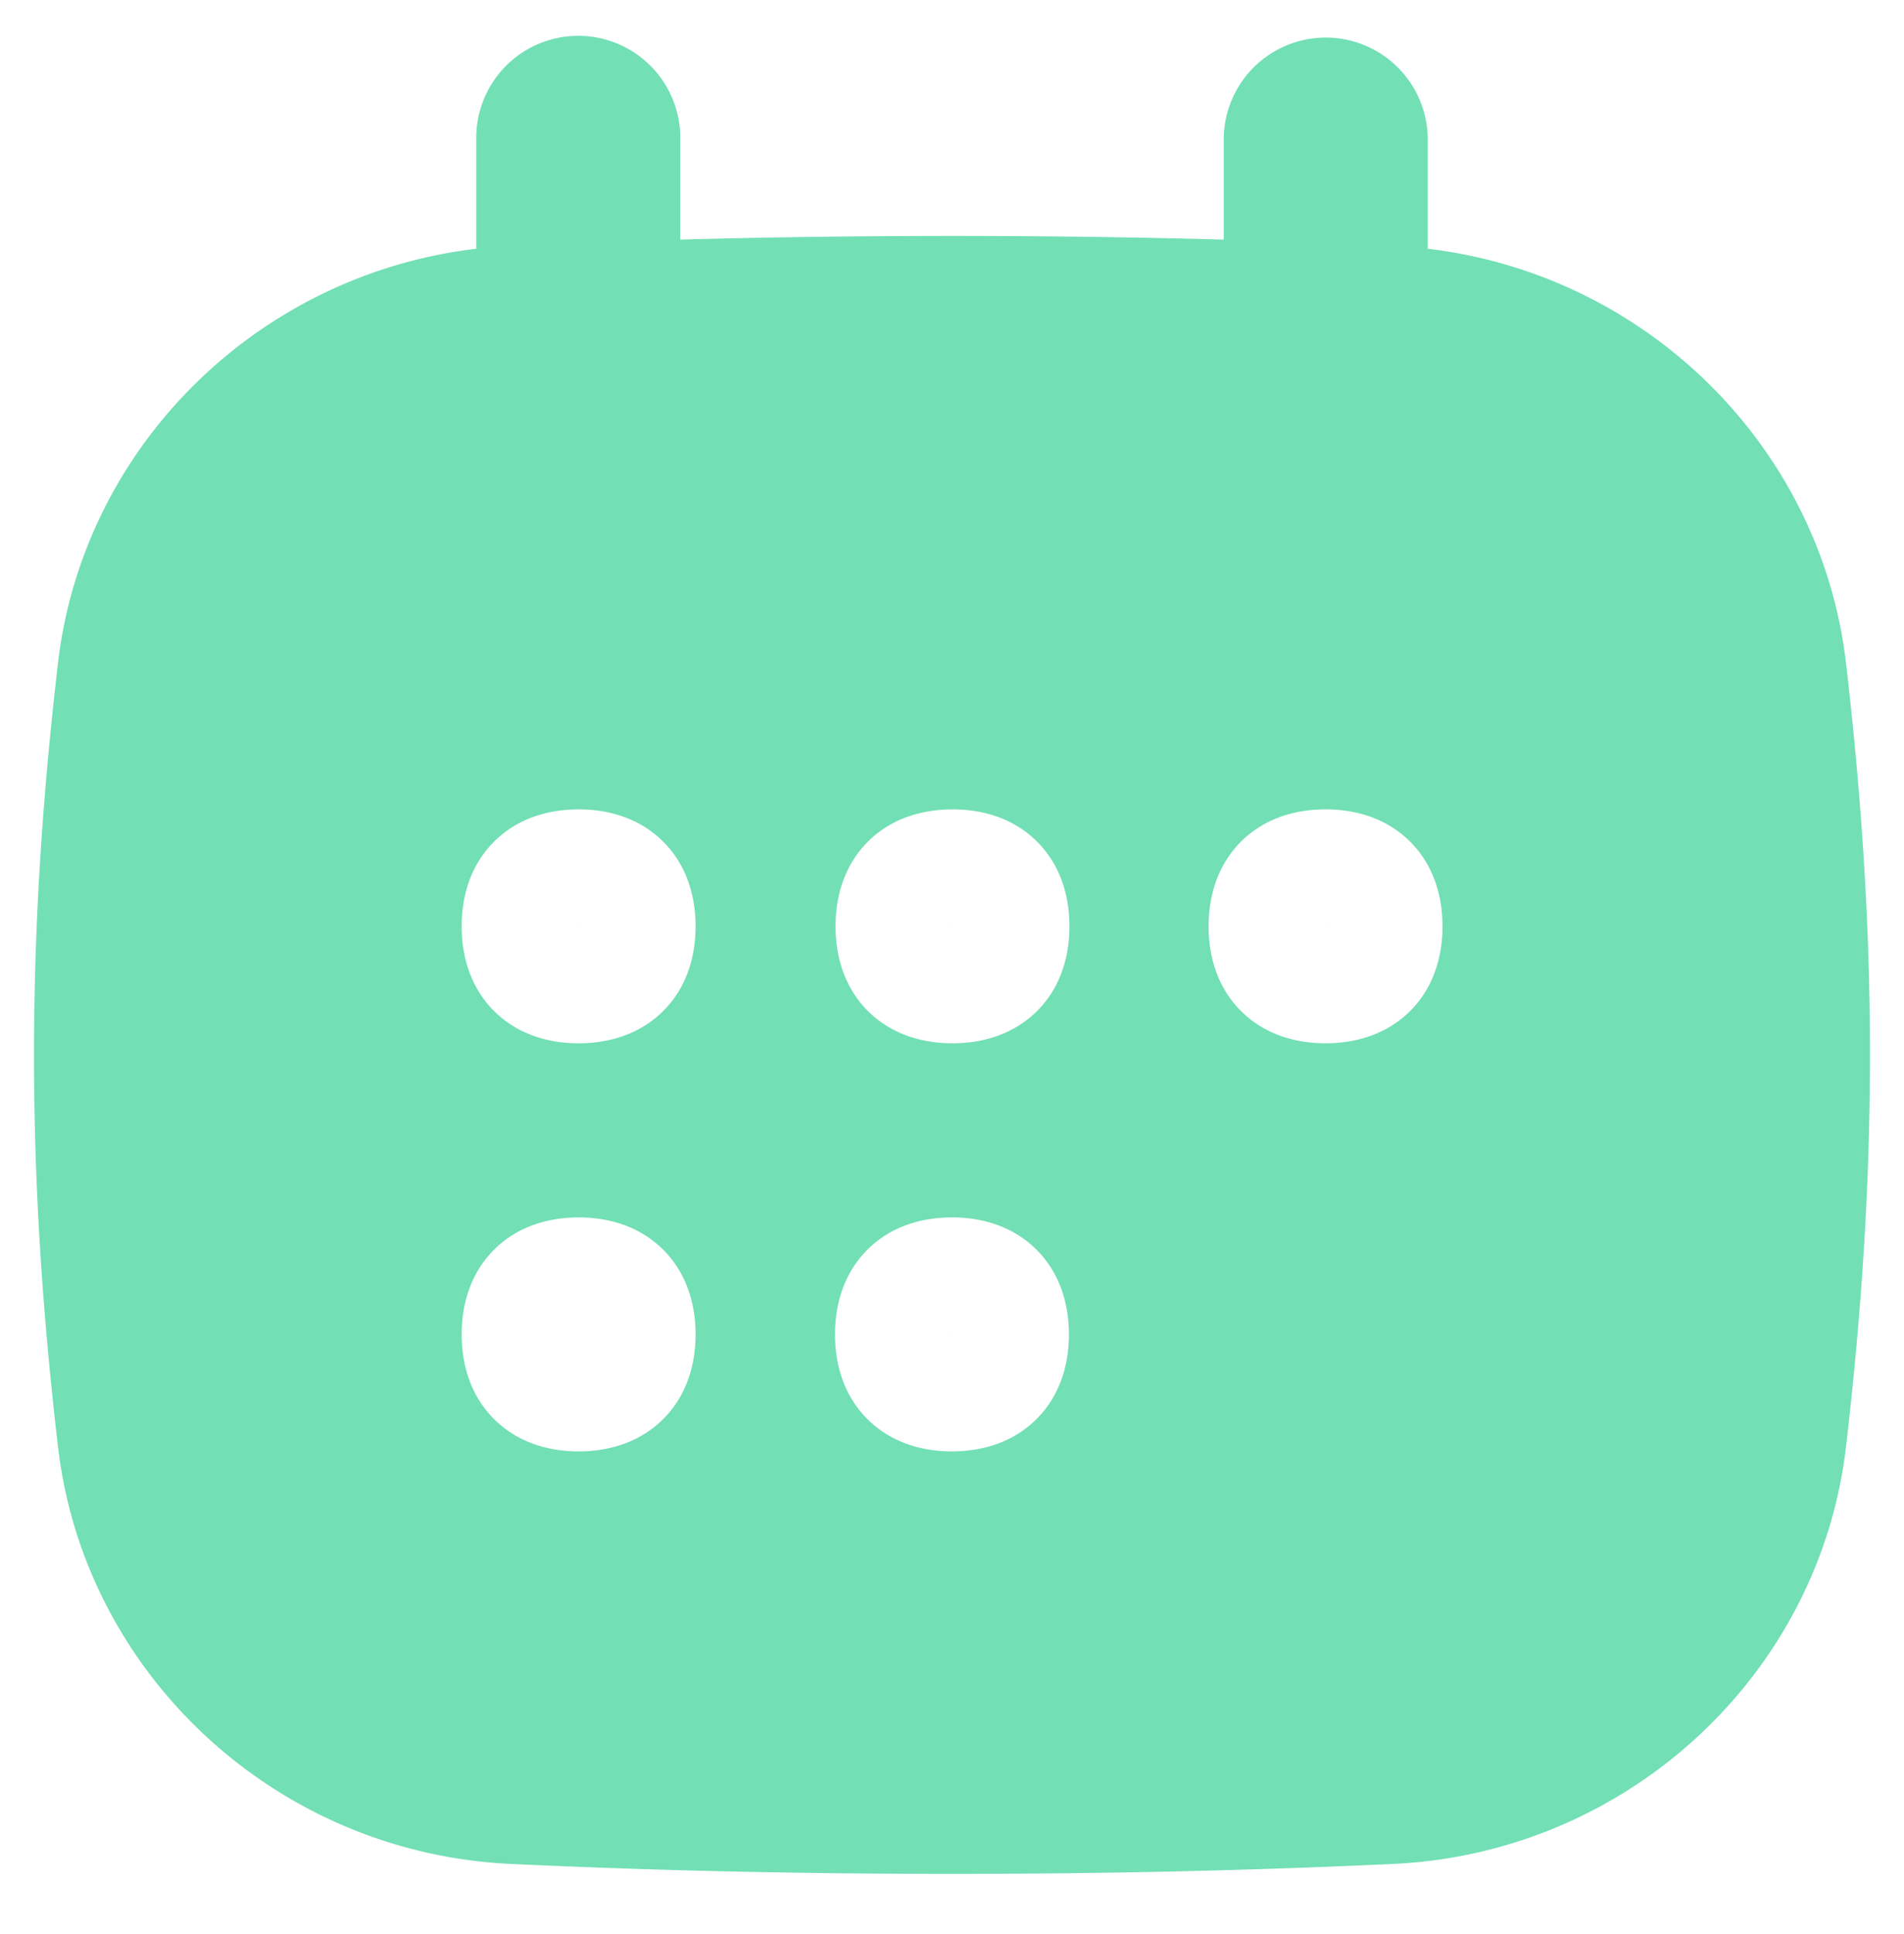 <svg xmlns="http://www.w3.org/2000/svg" width="64" height="65" fill="none"><path fill="#72DFB5" fill-rule="evenodd" d="M22.866 4.692a3.429 3.429 0 1 0-6.857 0V8.36c-7.364.872-13.215 6.663-14.06 13.927-1.075 9.225-1.075 17.109 0 26.334.89 7.643 7.321 13.656 15.227 14.023 4.738.22 9.577.334 14.824.334s10.085-.115 14.823-.334c7.906-.367 14.338-6.38 15.228-14.023 1.074-9.225 1.074-17.11 0-26.334-.846-7.264-6.697-13.055-14.06-13.927V4.692a3.428 3.428 0 1 0-6.857 0v3.361A330.731 330.731 0 0 0 32 7.93c-3.172 0-6.193.042-9.134.123V4.692Zm-3.422 26.44v-.005h.01v.011h-.01v-.005Zm.005-3.93c-.99 0-2.043.284-2.844 1.086-.802.802-1.087 1.853-1.087 2.845 0 .99.285 2.043 1.087 2.844.802.802 1.853 1.087 2.844 1.087.991 0 2.043-.285 2.845-1.087.802-.801 1.087-1.853 1.087-2.844 0-.992-.285-2.043-1.087-2.845s-1.854-1.087-2.845-1.087Zm-.005 17.645v-.005h.01v.01h-.01v-.005Zm.005-3.931c-.99 0-2.043.284-2.844 1.086-.802.802-1.087 1.854-1.087 2.845 0 .991.285 2.043 1.087 2.844.802.802 1.853 1.088 2.844 1.088.991 0 2.043-.286 2.845-1.088.802-.801 1.087-1.853 1.087-2.844 0-.991-.285-2.043-1.087-2.845s-1.854-1.087-2.845-1.087Zm12.544 3.926v.01h.011v-.01h-.011Zm-2.84-2.84c.803-.802 1.854-1.087 2.845-1.087.992 0 2.043.285 2.845 1.087s1.087 1.854 1.087 2.845c0 .991-.285 2.043-1.087 2.844-.802.802-1.853 1.088-2.845 1.088-.99 0-2.042-.286-2.844-1.088-.802-.801-1.087-1.853-1.087-2.844 0-.991.285-2.043 1.087-2.845Zm2.858-10.87v-.005h.011v.011h-.011v-.005Zm.005-3.93c-.99 0-2.043.284-2.844 1.086-.802.802-1.087 1.853-1.087 2.845 0 .99.285 2.043 1.087 2.844.801.802 1.853 1.087 2.844 1.087.992 0 2.043-.285 2.845-1.087.802-.801 1.087-1.853 1.087-2.844 0-.992-.285-2.043-1.087-2.845s-1.853-1.087-2.845-1.087Zm12.535 3.925v.011h.011v-.011h-.011Zm-2.84-2.839c.803-.802 1.854-1.087 2.845-1.087.992 0 2.043.285 2.845 1.087s1.087 1.853 1.087 2.845c0 .99-.285 2.043-1.087 2.844-.802.802-1.853 1.087-2.845 1.087-.99 0-2.042-.285-2.844-1.087-.802-.801-1.087-1.853-1.087-2.844 0-.992.285-2.043 1.087-2.845Z" clip-rule="evenodd"/></svg>